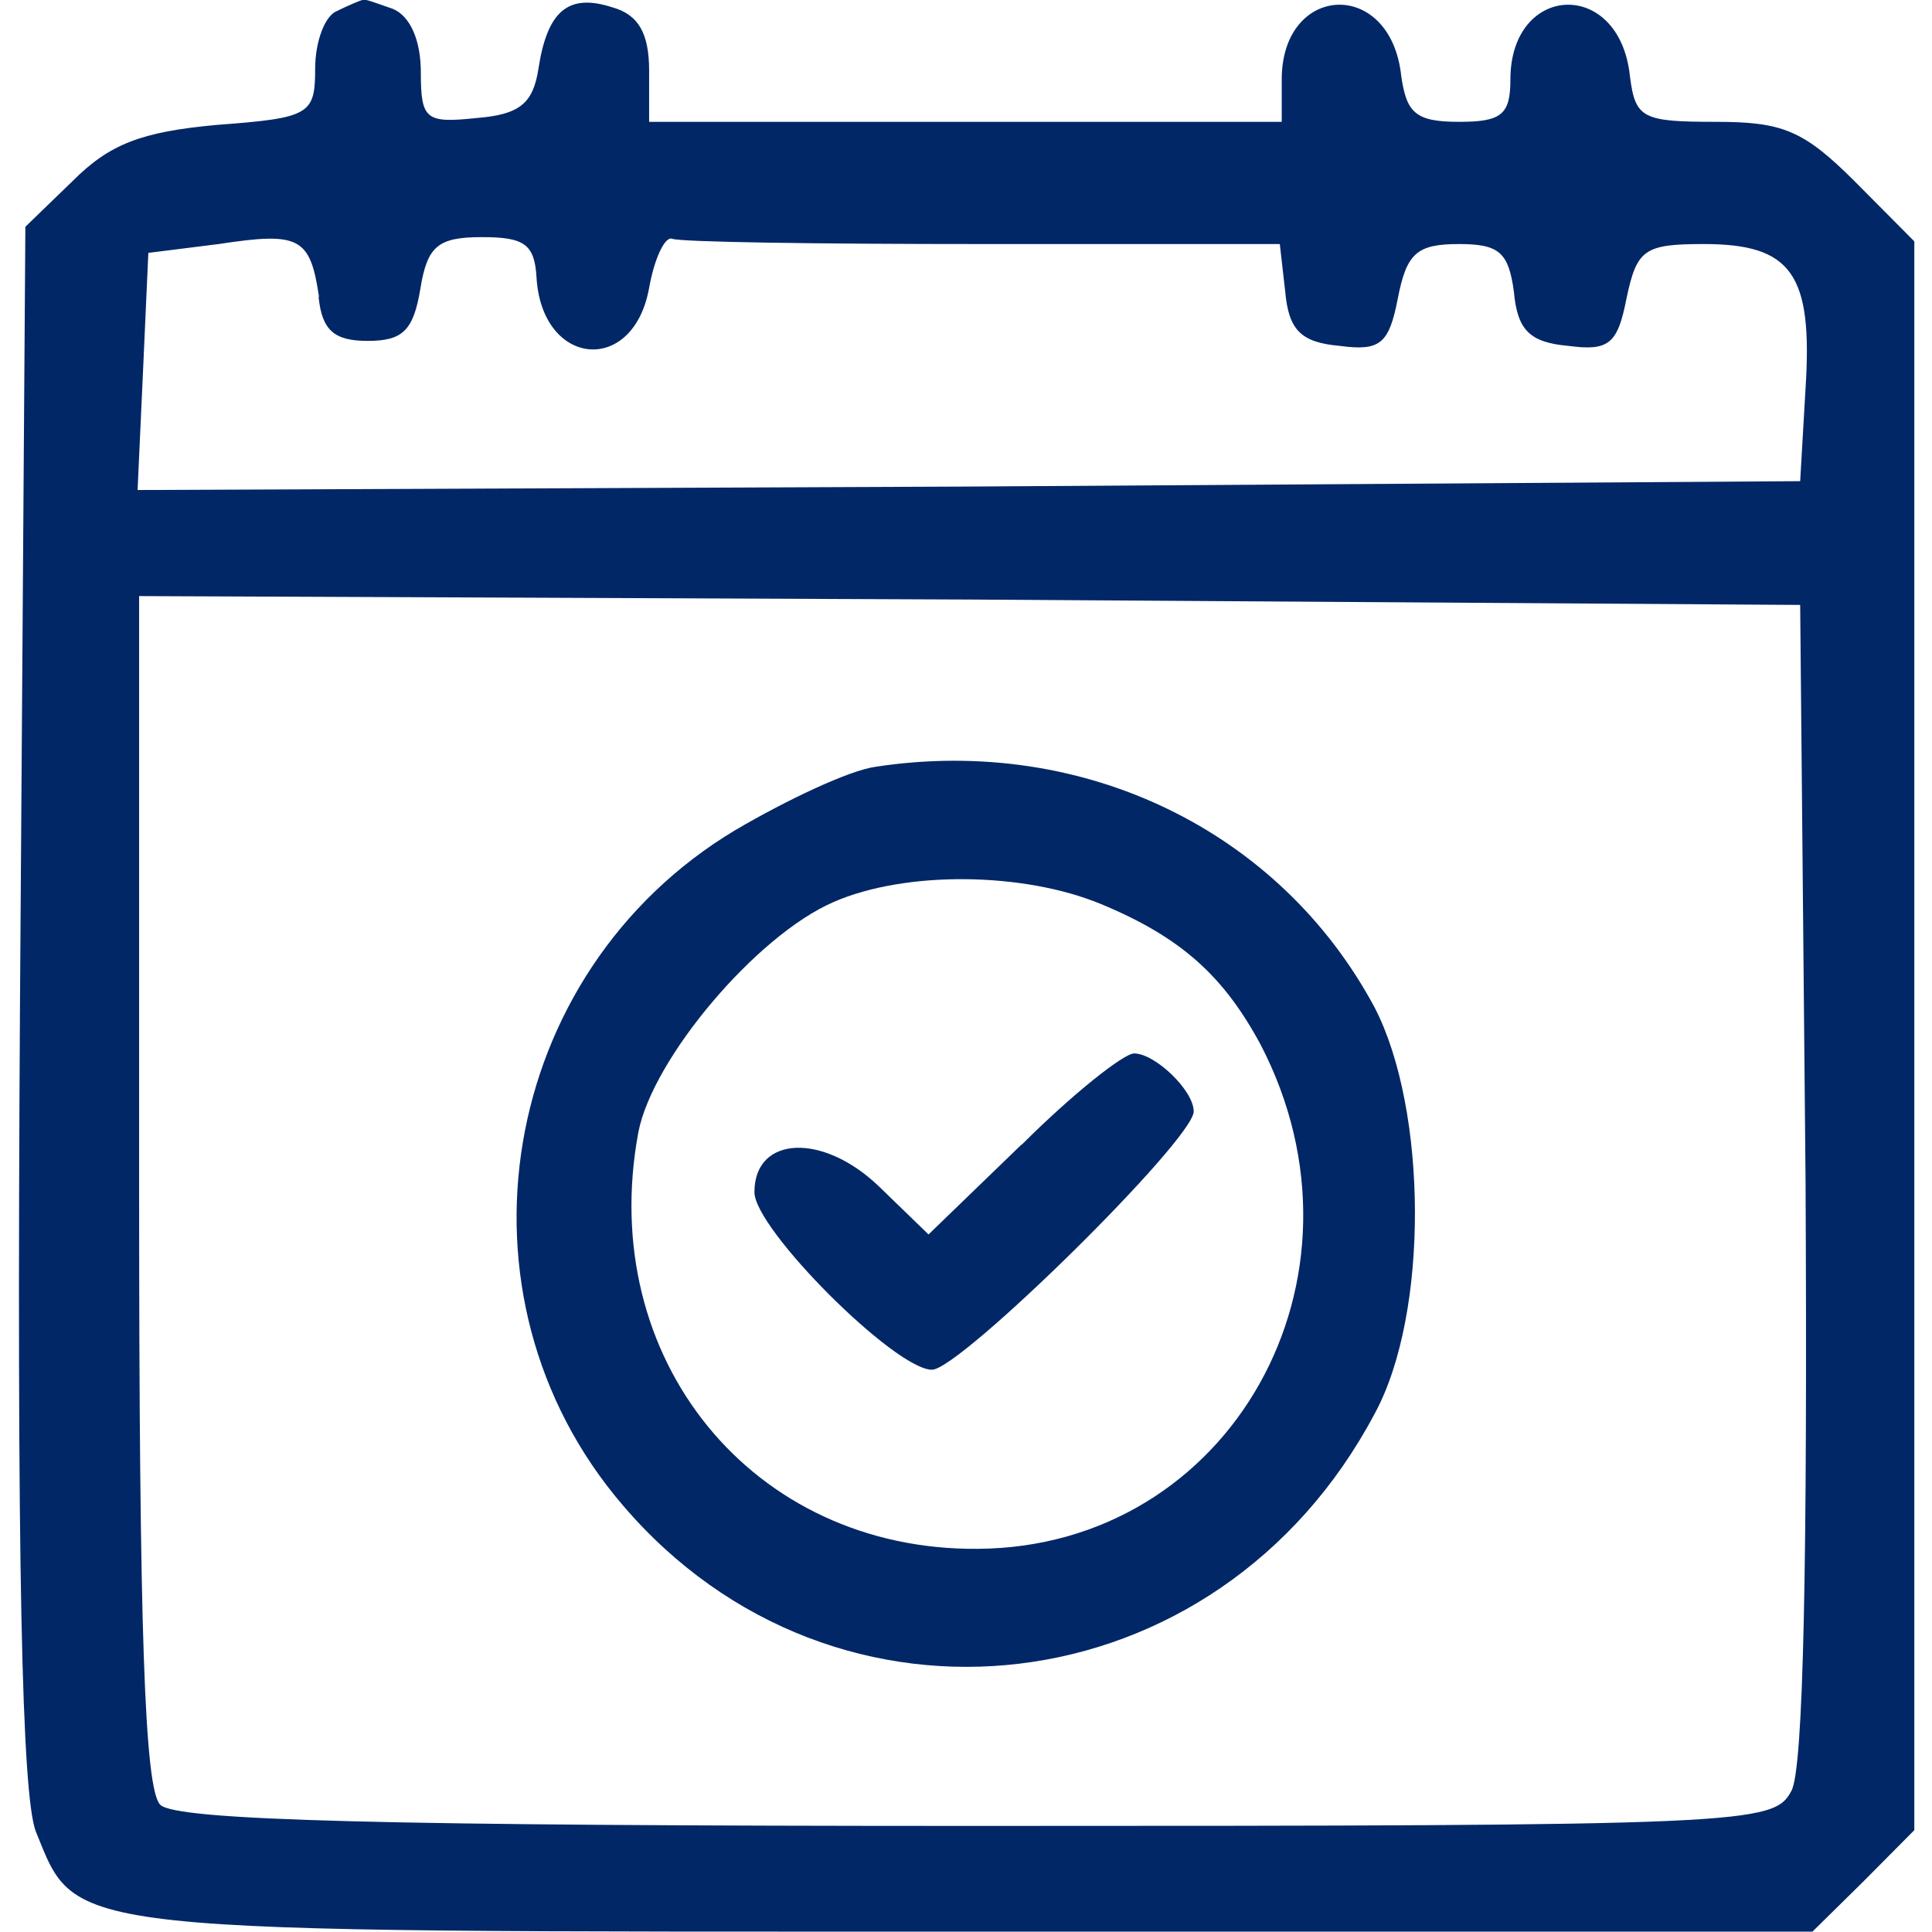 <?xml version="1.0" encoding="UTF-8" standalone="no"?>
<!-- Created with Inkscape (http://www.inkscape.org/) -->

<svg
   width="19"
   height="19"
   viewBox="0 0 5.027 5.027"
   version="1.1"
   id="svg5"
   xmlns="http://www.w3.org/2000/svg"
   xmlns:svg="http://www.w3.org/2000/svg">
  <defs
     id="defs2" />
  <path
     d="m 0.879,0.028 c -0.032,0.009 -0.059,0.078 -0.059,0.151 0,0.119 -0.014,0.128 -0.256,0.146 -0.197,0.018 -0.279,0.05 -0.375,0.146 l -0.123,0.119 -0.014,2.021 c -0.009,1.468 0.005,2.058 0.041,2.154 0.11,0.27 0.046,0.261 2.433,0.261 H 4.716 L 4.849,4.895 4.981,4.762 V 2.695 0.628 L 4.826,0.472 C 4.693,0.339 4.638,0.317 4.465,0.317 c -0.192,0 -0.21,-0.009 -0.224,-0.119 -0.027,-0.256 -0.311,-0.242 -0.311,0.009 0,0.091 -0.023,0.11 -0.133,0.11 -0.114,0 -0.137,-0.023 -0.151,-0.119 -0.027,-0.256 -0.311,-0.242 -0.311,0.009 v 0.11 H 2.512 1.689 v -0.133 c 0,-0.096 -0.027,-0.146 -0.096,-0.165 -0.114,-0.037 -0.169,0.009 -0.192,0.16 -0.014,0.091 -0.05,0.119 -0.16,0.128 -0.133,0.014 -0.146,0.005 -0.146,-0.119 0,-0.082 -0.027,-0.146 -0.073,-0.165 -0.041,-0.014 -0.073,-0.027 -0.078,-0.023 -0.005,0 -0.037,0.014 -0.064,0.027 z m -0.05,0.745 c 0.009,0.087 0.041,0.114 0.128,0.114 0.091,0 0.119,-0.027 0.137,-0.137 0.018,-0.11 0.046,-0.133 0.16,-0.133 0.11,0 0.137,0.018 0.142,0.105 0.014,0.233 0.252,0.256 0.293,0.027 0.014,-0.078 0.041,-0.133 0.059,-0.128 0.018,0.009 0.38,0.014 0.805,0.014 h 0.777 l 0.014,0.123 c 0.009,0.101 0.041,0.133 0.142,0.142 0.105,0.014 0.128,-0.005 0.151,-0.123 0.023,-0.119 0.05,-0.142 0.16,-0.142 0.105,0 0.128,0.023 0.142,0.123 0.009,0.101 0.041,0.133 0.142,0.142 0.105,0.014 0.128,-0.005 0.151,-0.123 0.027,-0.128 0.046,-0.142 0.201,-0.142 0.229,0 0.284,0.078 0.265,0.375 l -0.014,0.242 -2.163,0.014 -2.163,0.009 0.014,-0.306 0.014,-0.311 0.183,-0.023 c 0.21,-0.032 0.238,-0.018 0.261,0.137 z m 3.869,2.3 c 0.005,0.983 -0.005,1.532 -0.037,1.587 -0.046,0.087 -0.11,0.091 -2.117,0.091 -1.55,0 -2.085,-0.014 -2.127,-0.055 -0.041,-0.041 -0.055,-0.457 -0.055,-1.601 V 1.551 l 2.163,0.009 2.159,0.014 z"
     id="path12"
     style="stroke-width:0.005;fill:#022766;fill-opacity:1" />
  <path
     d="m 2.279,1.995 c -0.069,0.009 -0.233,0.087 -0.366,0.165 -0.617,0.37 -0.759,1.212 -0.293,1.756 0.553,0.649 1.55,0.531 1.957,-0.238 0.142,-0.261 0.137,-0.791 0,-1.056 C 3.33,2.16 2.818,1.913 2.279,1.995 Z m 0.585,0.357 c 0.21,0.087 0.32,0.188 0.416,0.366 C 3.596,3.326 3.202,4.026 2.544,4.03 1.958,4.035 1.551,3.536 1.661,2.946 1.698,2.754 1.968,2.434 2.169,2.347 c 0.188,-0.082 0.494,-0.078 0.695,0.005 z"
     id="path13"
     style="stroke-width:0.005;fill:#022766;fill-opacity:1" />
  <path
     d="M 2.658,2.978 2.416,3.212 2.288,3.088 C 2.141,2.946 1.963,2.955 1.963,3.102 c 0,0.096 0.366,0.462 0.462,0.462 0.073,0 0.681,-0.599 0.681,-0.672 0,-0.055 -0.101,-0.151 -0.155,-0.151 -0.027,0 -0.16,0.105 -0.293,0.238 z"
     id="path14"
     style="stroke-width:0.005;fill:#022766;fill-opacity:1" />
</svg>
